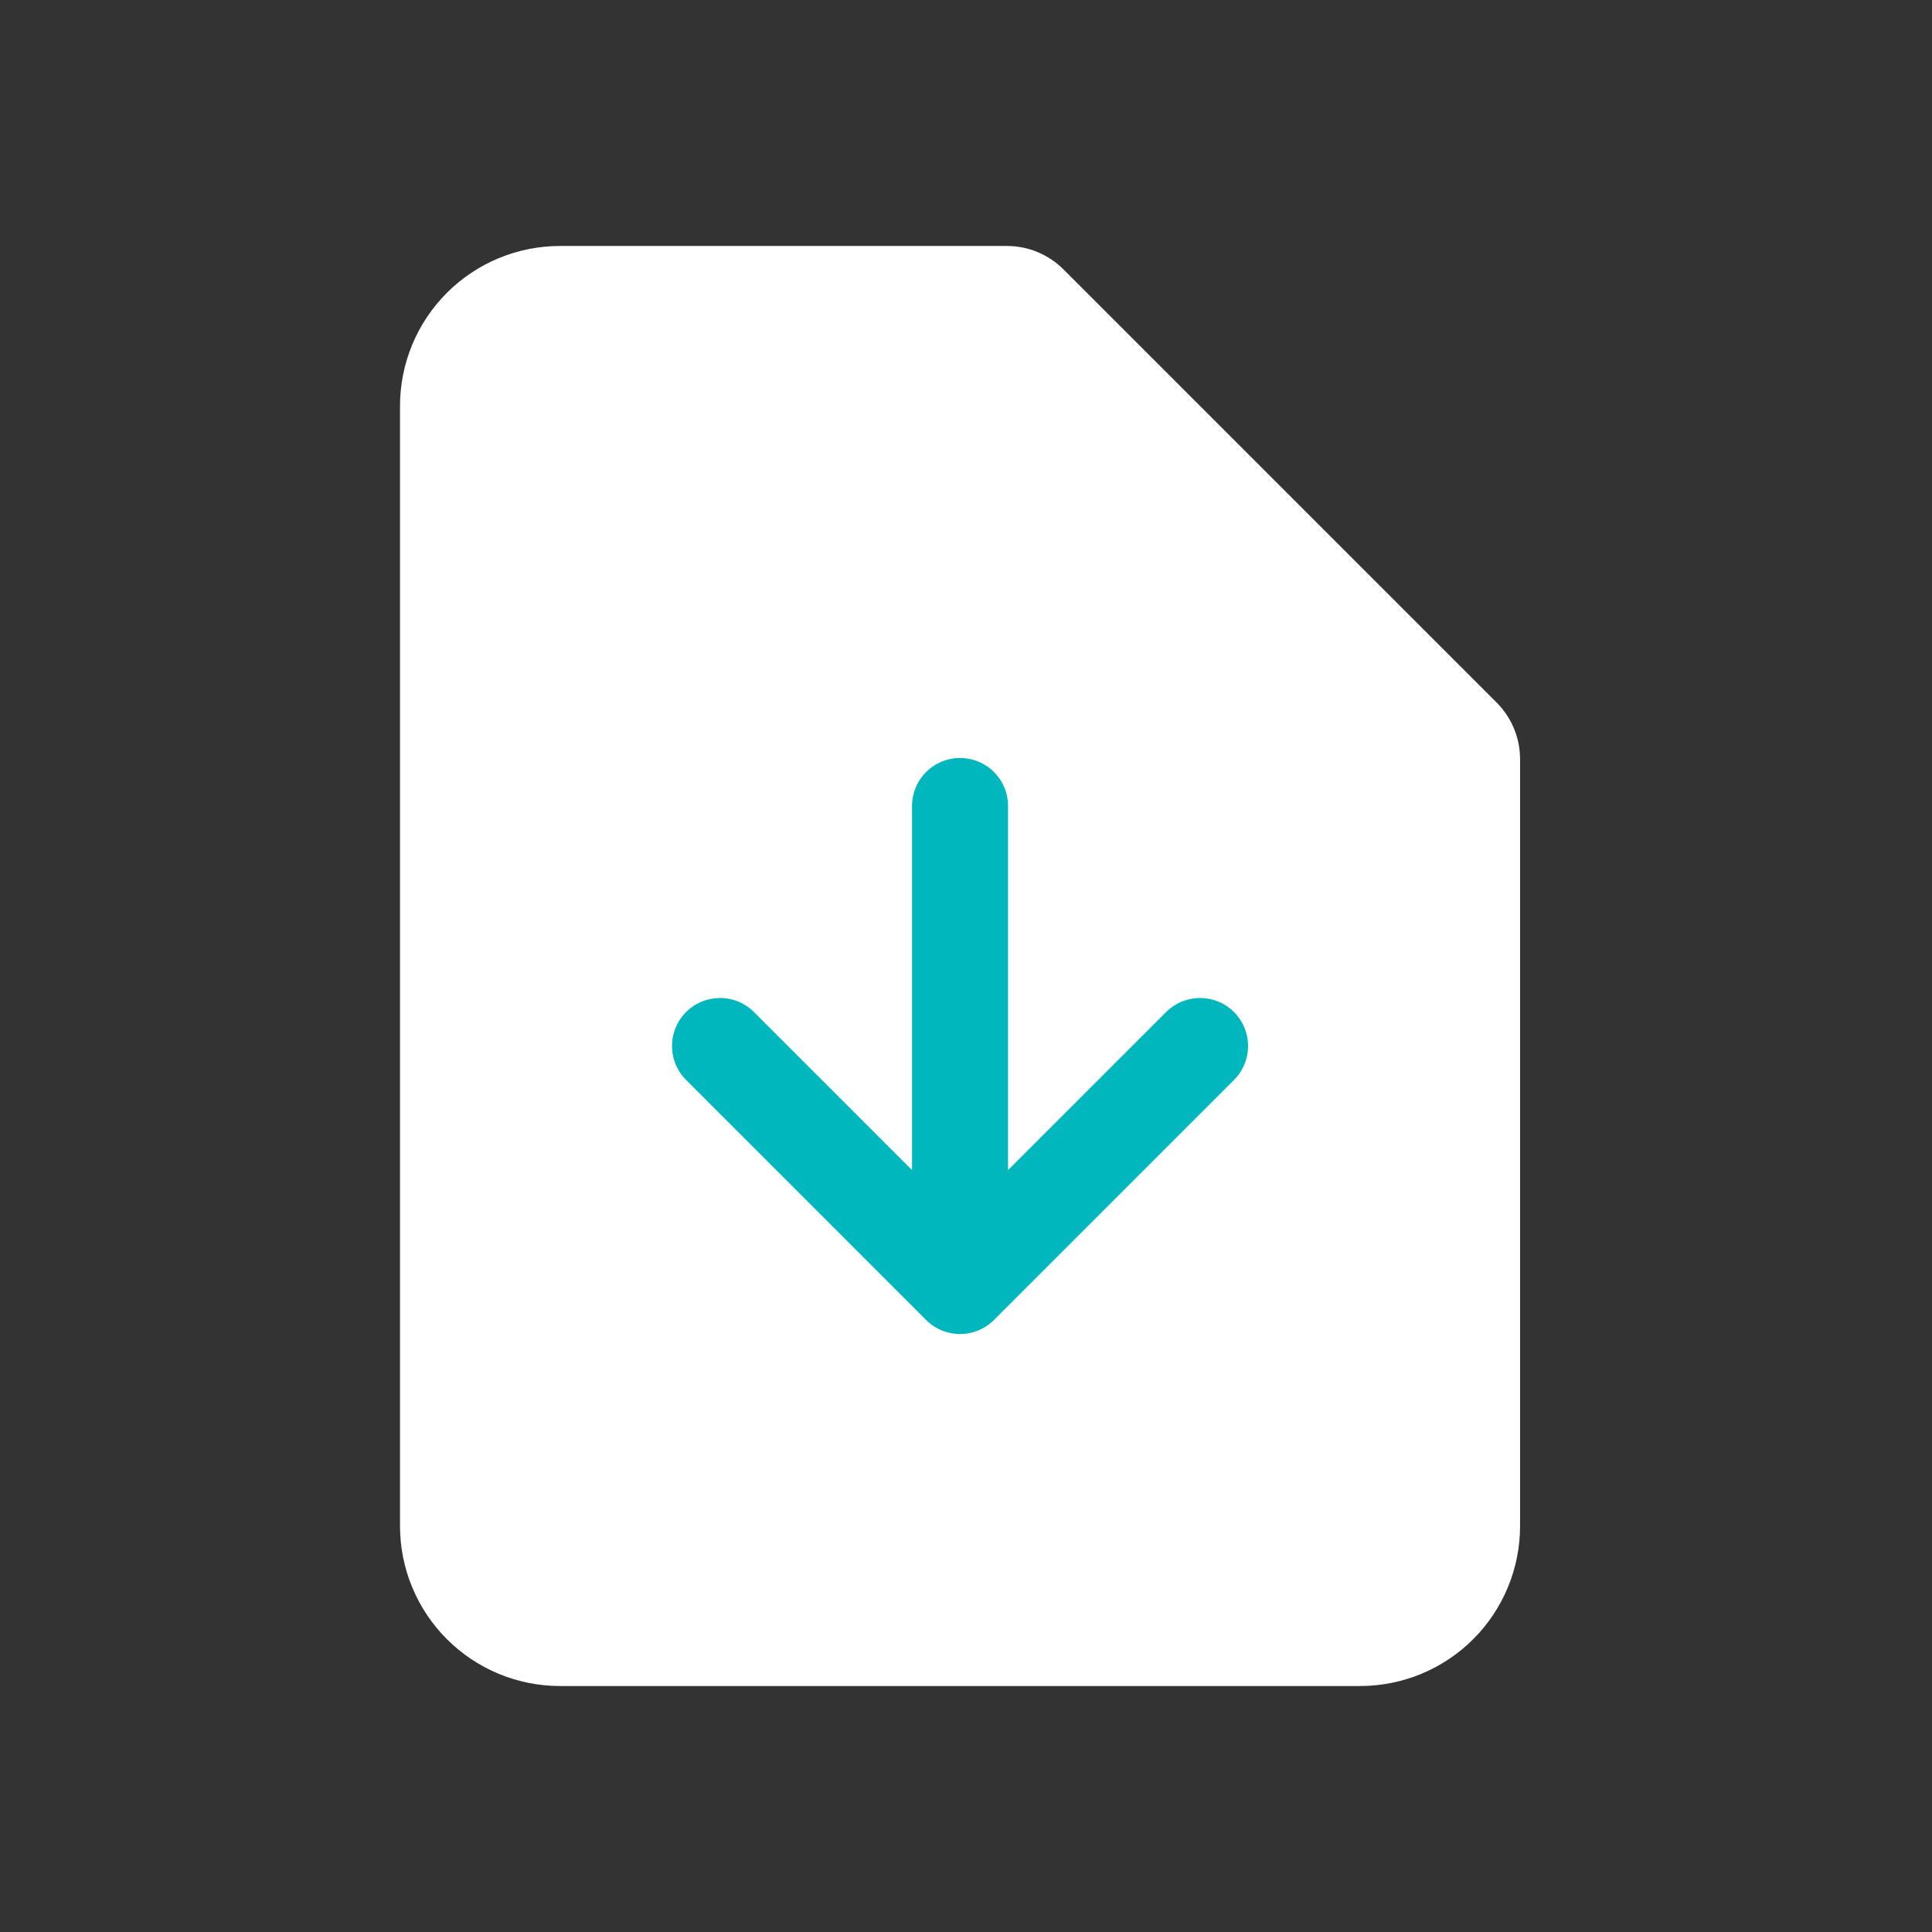 <svg width="130" height="130" viewBox="0 0 130 130" fill="none" xmlns="http://www.w3.org/2000/svg">
<rect x="0" y="0" width="130" height="130" fill="#333333" stroke="none"/>
<path d="M37.683 113.449H91.516C94.371 113.449 97.11 112.315 99.129 110.296C101.148 108.277 102.282 105.538 102.282 102.683V51.079C102.282 49.651 101.714 48.282 100.705 47.273L71.56 18.128C70.551 17.118 69.181 16.551 67.754 16.551H37.683C34.828 16.551 32.089 17.685 30.07 19.704C28.051 21.723 26.916 24.462 26.916 27.317V102.683C26.916 105.538 28.051 108.277 30.07 110.296C32.089 112.315 34.828 113.449 37.683 113.449Z" fill="white"/>
<path d="M64.599 54.233V86.533M64.599 86.533L48.449 70.383M64.599 86.533L80.749 70.383" stroke="#00B7BD" stroke-width="6.46" stroke-linecap="round" stroke-linejoin="round"/>
</svg>
